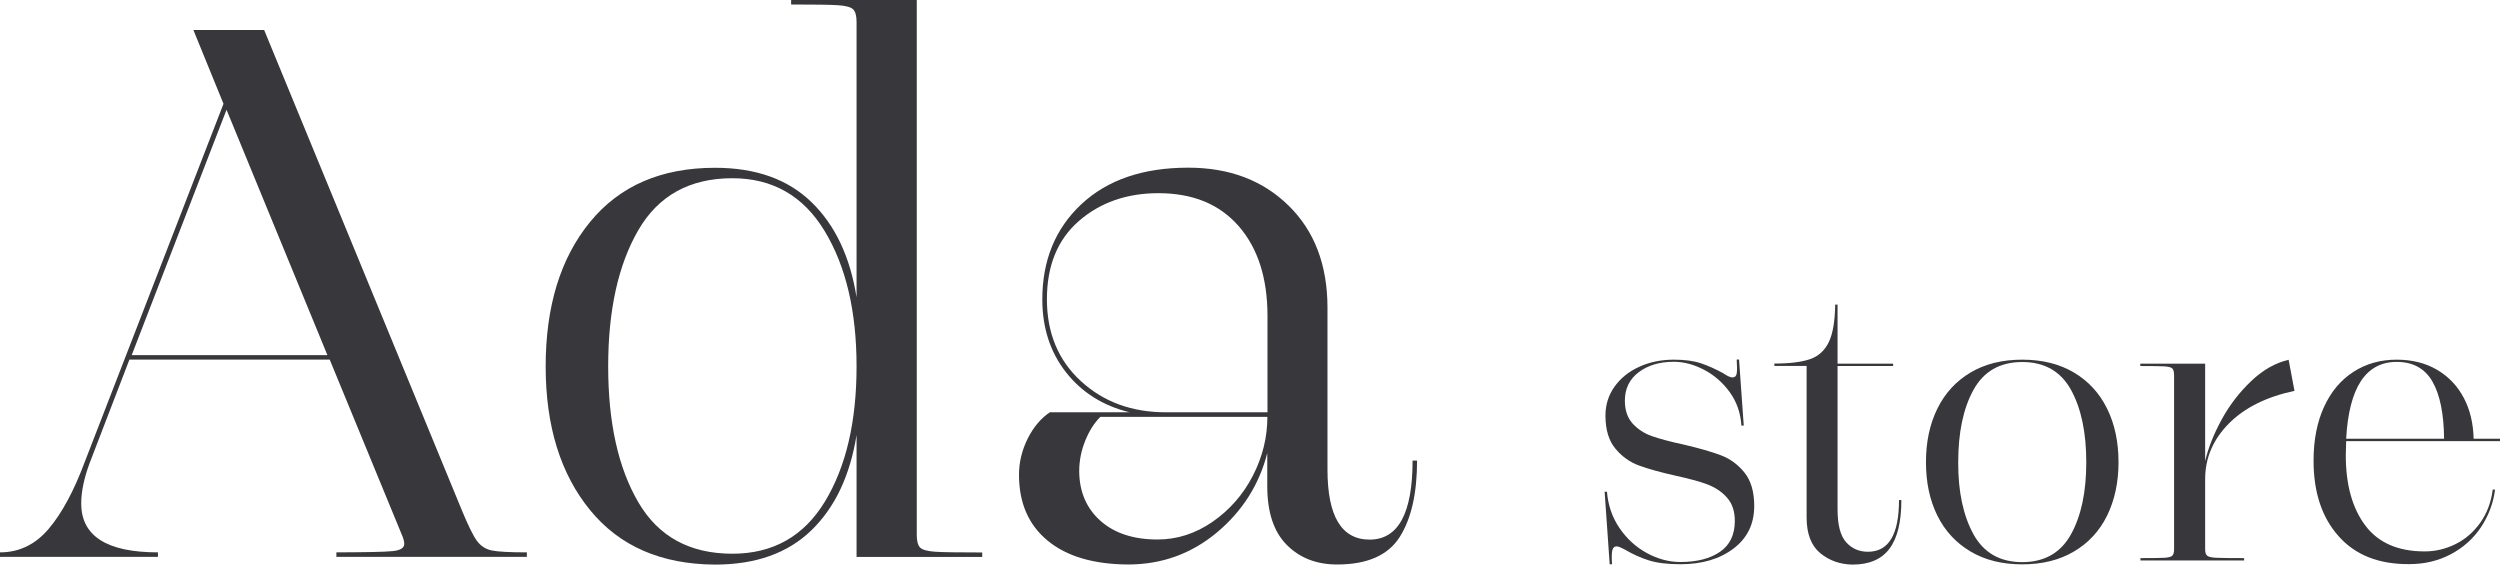 <?xml version="1.0" encoding="UTF-8"?> <svg xmlns="http://www.w3.org/2000/svg" width="239" height="54" viewBox="0 0 239 54" fill="none"><path d="M37.526 52.686C38.265 52.616 38.645 52.386 38.645 52.006C38.645 51.766 38.575 51.477 38.425 51.147L31.52 34.378H12.372L8.554 44.311C8.025 45.75 7.765 47.019 7.765 48.129C7.765 51.247 10.213 52.806 15.1 52.806V53.235H0V52.806C1.819 52.806 3.368 52.066 4.637 50.577C5.906 49.088 7.075 46.929 8.125 44.101L21.366 9.924L18.488 2.868H25.253L44.181 48.848C44.761 50.237 45.221 51.187 45.58 51.686C45.94 52.186 46.42 52.506 47.019 52.626C47.619 52.746 48.738 52.806 50.367 52.806V53.235H32.159V52.806C34.997 52.796 36.776 52.766 37.526 52.686ZM31.3 33.948L21.656 10.493L12.592 33.948H31.3Z" fill="#38373B"></path><path d="M56.413 48.768C53.585 45.31 52.166 40.733 52.166 35.027C52.166 29.271 53.585 24.664 56.413 21.216C59.241 17.758 63.229 16.04 68.356 16.04C72.243 16.04 75.311 17.129 77.57 19.317C79.828 21.496 81.267 24.534 81.887 28.422V2.089C81.887 1.509 81.777 1.119 81.567 0.899C81.347 0.68 80.867 0.55 80.128 0.5C79.388 0.45 77.889 0.43 75.631 0.43V0H87.643V51.157C87.643 51.736 87.753 52.126 87.963 52.346C88.183 52.566 88.662 52.696 89.402 52.746C90.141 52.796 91.64 52.816 93.899 52.816V53.245H81.887V41.593C81.257 45.48 79.828 48.508 77.57 50.697C75.311 52.886 72.243 53.975 68.356 53.975C63.219 53.945 59.241 52.226 56.413 48.768ZM61.02 48.009C62.939 51.297 65.937 52.935 70.014 52.935C73.902 52.935 76.85 51.267 78.869 47.939C80.887 44.601 81.887 40.304 81.887 35.027C81.887 29.751 80.867 25.433 78.829 22.076C76.79 18.718 73.852 17.039 70.014 17.039C65.937 17.039 62.939 18.698 61.02 22.006C59.102 25.314 58.142 29.661 58.142 35.027C58.142 40.394 59.102 44.731 61.02 48.009Z" fill="#38373B"></path><path d="M100.155 51.686C98.326 50.177 97.416 48.079 97.416 45.39C97.416 44.191 97.696 43.042 98.246 41.933C98.796 40.833 99.505 39.994 100.365 39.414H107.99C105.451 38.795 103.423 37.516 101.914 35.597C100.405 33.678 99.645 31.35 99.645 28.621C99.645 24.884 100.894 21.846 103.383 19.517C105.881 17.189 109.279 16.029 113.596 16.029C117.533 16.029 120.731 17.239 123.2 19.667C125.668 22.086 126.907 25.343 126.907 29.421V44.891C126.907 49.348 128.246 51.586 130.935 51.586C133.673 51.586 135.042 49.068 135.042 44.031H135.472C135.472 47.149 134.922 49.588 133.813 51.337C132.703 53.085 130.715 53.965 127.837 53.965C125.868 53.965 124.259 53.345 123.02 52.096C121.771 50.847 121.151 48.978 121.151 46.48V43.312C120.382 46.33 118.773 48.868 116.334 50.907C113.886 52.946 111.058 53.965 107.84 53.965C104.552 53.945 101.984 53.195 100.155 51.686ZM103.323 36.426C105.481 38.415 108.189 39.414 111.457 39.414H121.171V30.2C121.171 26.603 120.262 23.744 118.433 21.636C116.604 19.527 114.046 18.468 110.738 18.468C107.72 18.468 105.181 19.357 103.143 21.126C101.104 22.905 100.085 25.393 100.085 28.611C100.085 31.829 101.164 34.438 103.323 36.426ZM105.191 49.778C106.531 50.977 108.359 51.576 110.658 51.576C112.527 51.576 114.276 51.017 115.914 49.888C117.543 48.758 118.833 47.299 119.762 45.5C120.691 43.702 121.161 41.823 121.161 39.854H105.191C104.612 40.434 104.132 41.183 103.752 42.123C103.373 43.062 103.173 44.031 103.173 45.041C103.183 46.989 103.852 48.578 105.191 49.778Z" fill="#38373B"></path><path d="M153.402 47.01H153.627C153.729 48.292 154.123 49.451 154.82 50.475C155.518 51.499 156.384 52.298 157.442 52.872C158.488 53.446 159.569 53.727 160.649 53.727C162.236 53.727 163.496 53.401 164.441 52.748C165.386 52.096 165.848 51.105 165.848 49.8C165.848 48.855 165.589 48.112 165.082 47.55C164.576 46.987 163.946 46.582 163.203 46.301C162.461 46.019 161.459 45.761 160.199 45.479C158.736 45.153 157.566 44.827 156.677 44.5C155.788 44.174 155.034 43.623 154.415 42.869C153.796 42.115 153.481 41.068 153.481 39.729C153.481 38.716 153.762 37.794 154.336 36.983C154.91 36.173 155.687 35.532 156.699 35.071C157.701 34.609 158.815 34.384 160.019 34.384C161.054 34.384 161.921 34.497 162.618 34.733C163.316 34.969 164.013 35.284 164.734 35.678C165.127 35.948 165.431 36.083 165.623 36.083C165.848 36.083 165.983 35.959 166.028 35.712C166.073 35.464 166.073 35.014 166.028 34.373H166.253L166.703 40.686H166.478C166.399 39.47 166.028 38.413 165.364 37.49C164.7 36.578 163.878 35.858 162.911 35.352C161.943 34.846 160.975 34.587 160.019 34.587C158.657 34.587 157.532 34.924 156.654 35.588C155.777 36.252 155.338 37.163 155.338 38.3C155.338 39.212 155.585 39.943 156.08 40.494C156.576 41.034 157.194 41.44 157.937 41.698C158.68 41.957 159.681 42.227 160.942 42.497C162.427 42.846 163.62 43.184 164.509 43.521C165.398 43.859 166.151 44.41 166.77 45.175C167.389 45.941 167.704 47.01 167.704 48.371C167.704 50.081 167.052 51.432 165.735 52.433C164.419 53.435 162.731 53.941 160.649 53.941C159.411 53.941 158.398 53.817 157.622 53.57C156.846 53.322 156.114 52.996 155.45 52.602C155 52.355 154.708 52.231 154.561 52.231C154.336 52.231 154.19 52.366 154.134 52.624C154.077 52.883 154.066 53.322 154.111 53.941H153.886L153.402 47.01Z" fill="#38373B"></path><path d="M174.017 52.883C173.15 52.163 172.712 51.027 172.712 49.463V34.981H169.628V34.756C171.114 34.756 172.262 34.609 173.06 34.328C173.859 34.047 174.456 33.495 174.838 32.696C175.221 31.897 175.423 30.693 175.446 29.118H175.671V34.767H180.982V34.992H175.671V48.697C175.671 50.183 175.941 51.229 176.492 51.837C177.033 52.444 177.73 52.748 178.574 52.748C180.555 52.748 181.545 51.105 181.545 47.809H181.77C181.77 49.89 181.399 51.432 180.633 52.456C179.879 53.468 178.698 53.975 177.089 53.975C175.907 53.952 174.883 53.592 174.017 52.883Z" fill="#38373B"></path><path d="M188.386 52.726C187.002 51.904 185.944 50.768 185.213 49.294C184.482 47.82 184.122 46.121 184.122 44.185C184.122 42.25 184.482 40.551 185.213 39.065C185.944 37.58 187.002 36.432 188.386 35.611C189.77 34.789 191.424 34.384 193.326 34.384C195.228 34.384 196.882 34.789 198.266 35.611C199.65 36.432 200.708 37.58 201.439 39.065C202.171 40.551 202.531 42.261 202.531 44.185C202.531 46.121 202.159 47.82 201.439 49.294C200.708 50.768 199.65 51.916 198.266 52.726C196.882 53.547 195.228 53.952 193.326 53.952C191.413 53.952 189.77 53.547 188.386 52.726ZM188.668 51.083C189.647 52.85 191.199 53.739 193.326 53.739C195.453 53.739 197.006 52.85 197.985 51.083C198.964 49.316 199.448 47.021 199.448 44.197C199.448 41.35 198.964 39.043 197.985 37.265C197.006 35.498 195.453 34.609 193.326 34.609C191.199 34.609 189.647 35.498 188.668 37.265C187.689 39.032 187.205 41.35 187.205 44.197C187.194 47.01 187.689 49.305 188.668 51.083Z" fill="#38373B"></path><path d="M206.931 53.322C207.313 53.3 207.561 53.232 207.673 53.12C207.786 53.007 207.842 52.805 207.842 52.512V35.881C207.842 35.554 207.786 35.341 207.673 35.228C207.561 35.116 207.313 35.048 206.931 35.026C206.548 35.003 205.772 34.992 204.613 34.992V34.767H210.813V44.084C211.106 42.824 211.634 41.496 212.388 40.112C213.142 38.728 214.087 37.501 215.213 36.432C216.338 35.363 217.531 34.688 218.791 34.395L219.354 37.366C216.653 37.94 214.56 38.986 213.063 40.506C211.567 42.025 210.813 43.791 210.813 45.794V52.512C210.813 52.805 210.869 53.018 211.004 53.12C211.128 53.232 211.409 53.3 211.859 53.322C212.31 53.345 213.198 53.356 214.538 53.356V53.581H204.624V53.356C205.783 53.356 206.548 53.345 206.931 53.322Z" fill="#38373B"></path><path d="M223.573 51.263C221.975 49.474 221.176 47.066 221.176 44.039C221.176 42.059 221.514 40.348 222.178 38.897C222.842 37.445 223.776 36.331 224.98 35.554C226.184 34.778 227.556 34.384 229.121 34.384C230.606 34.384 231.9 34.711 233.003 35.363C234.105 36.016 234.949 36.916 235.546 38.053C236.142 39.189 236.446 40.494 236.48 41.946H239V42.171H224.293L224.259 43.544C224.259 46.346 224.878 48.574 226.116 50.228C227.354 51.882 229.244 52.715 231.799 52.715C232.834 52.715 233.824 52.478 234.769 52.006C235.715 51.533 236.491 50.847 237.132 49.947C237.763 49.046 238.156 48 238.303 46.807H238.528C238.359 48.124 237.898 49.316 237.177 50.408C236.446 51.499 235.489 52.355 234.297 52.985C233.104 53.615 231.787 53.93 230.325 53.93C227.41 53.952 225.171 53.063 223.573 51.263ZM233.655 41.957C233.633 39.56 233.261 37.726 232.541 36.477C231.821 35.228 230.685 34.598 229.121 34.598C226.172 34.598 224.563 37.051 224.293 41.946H233.655V41.957Z" fill="#38373B"></path></svg> 